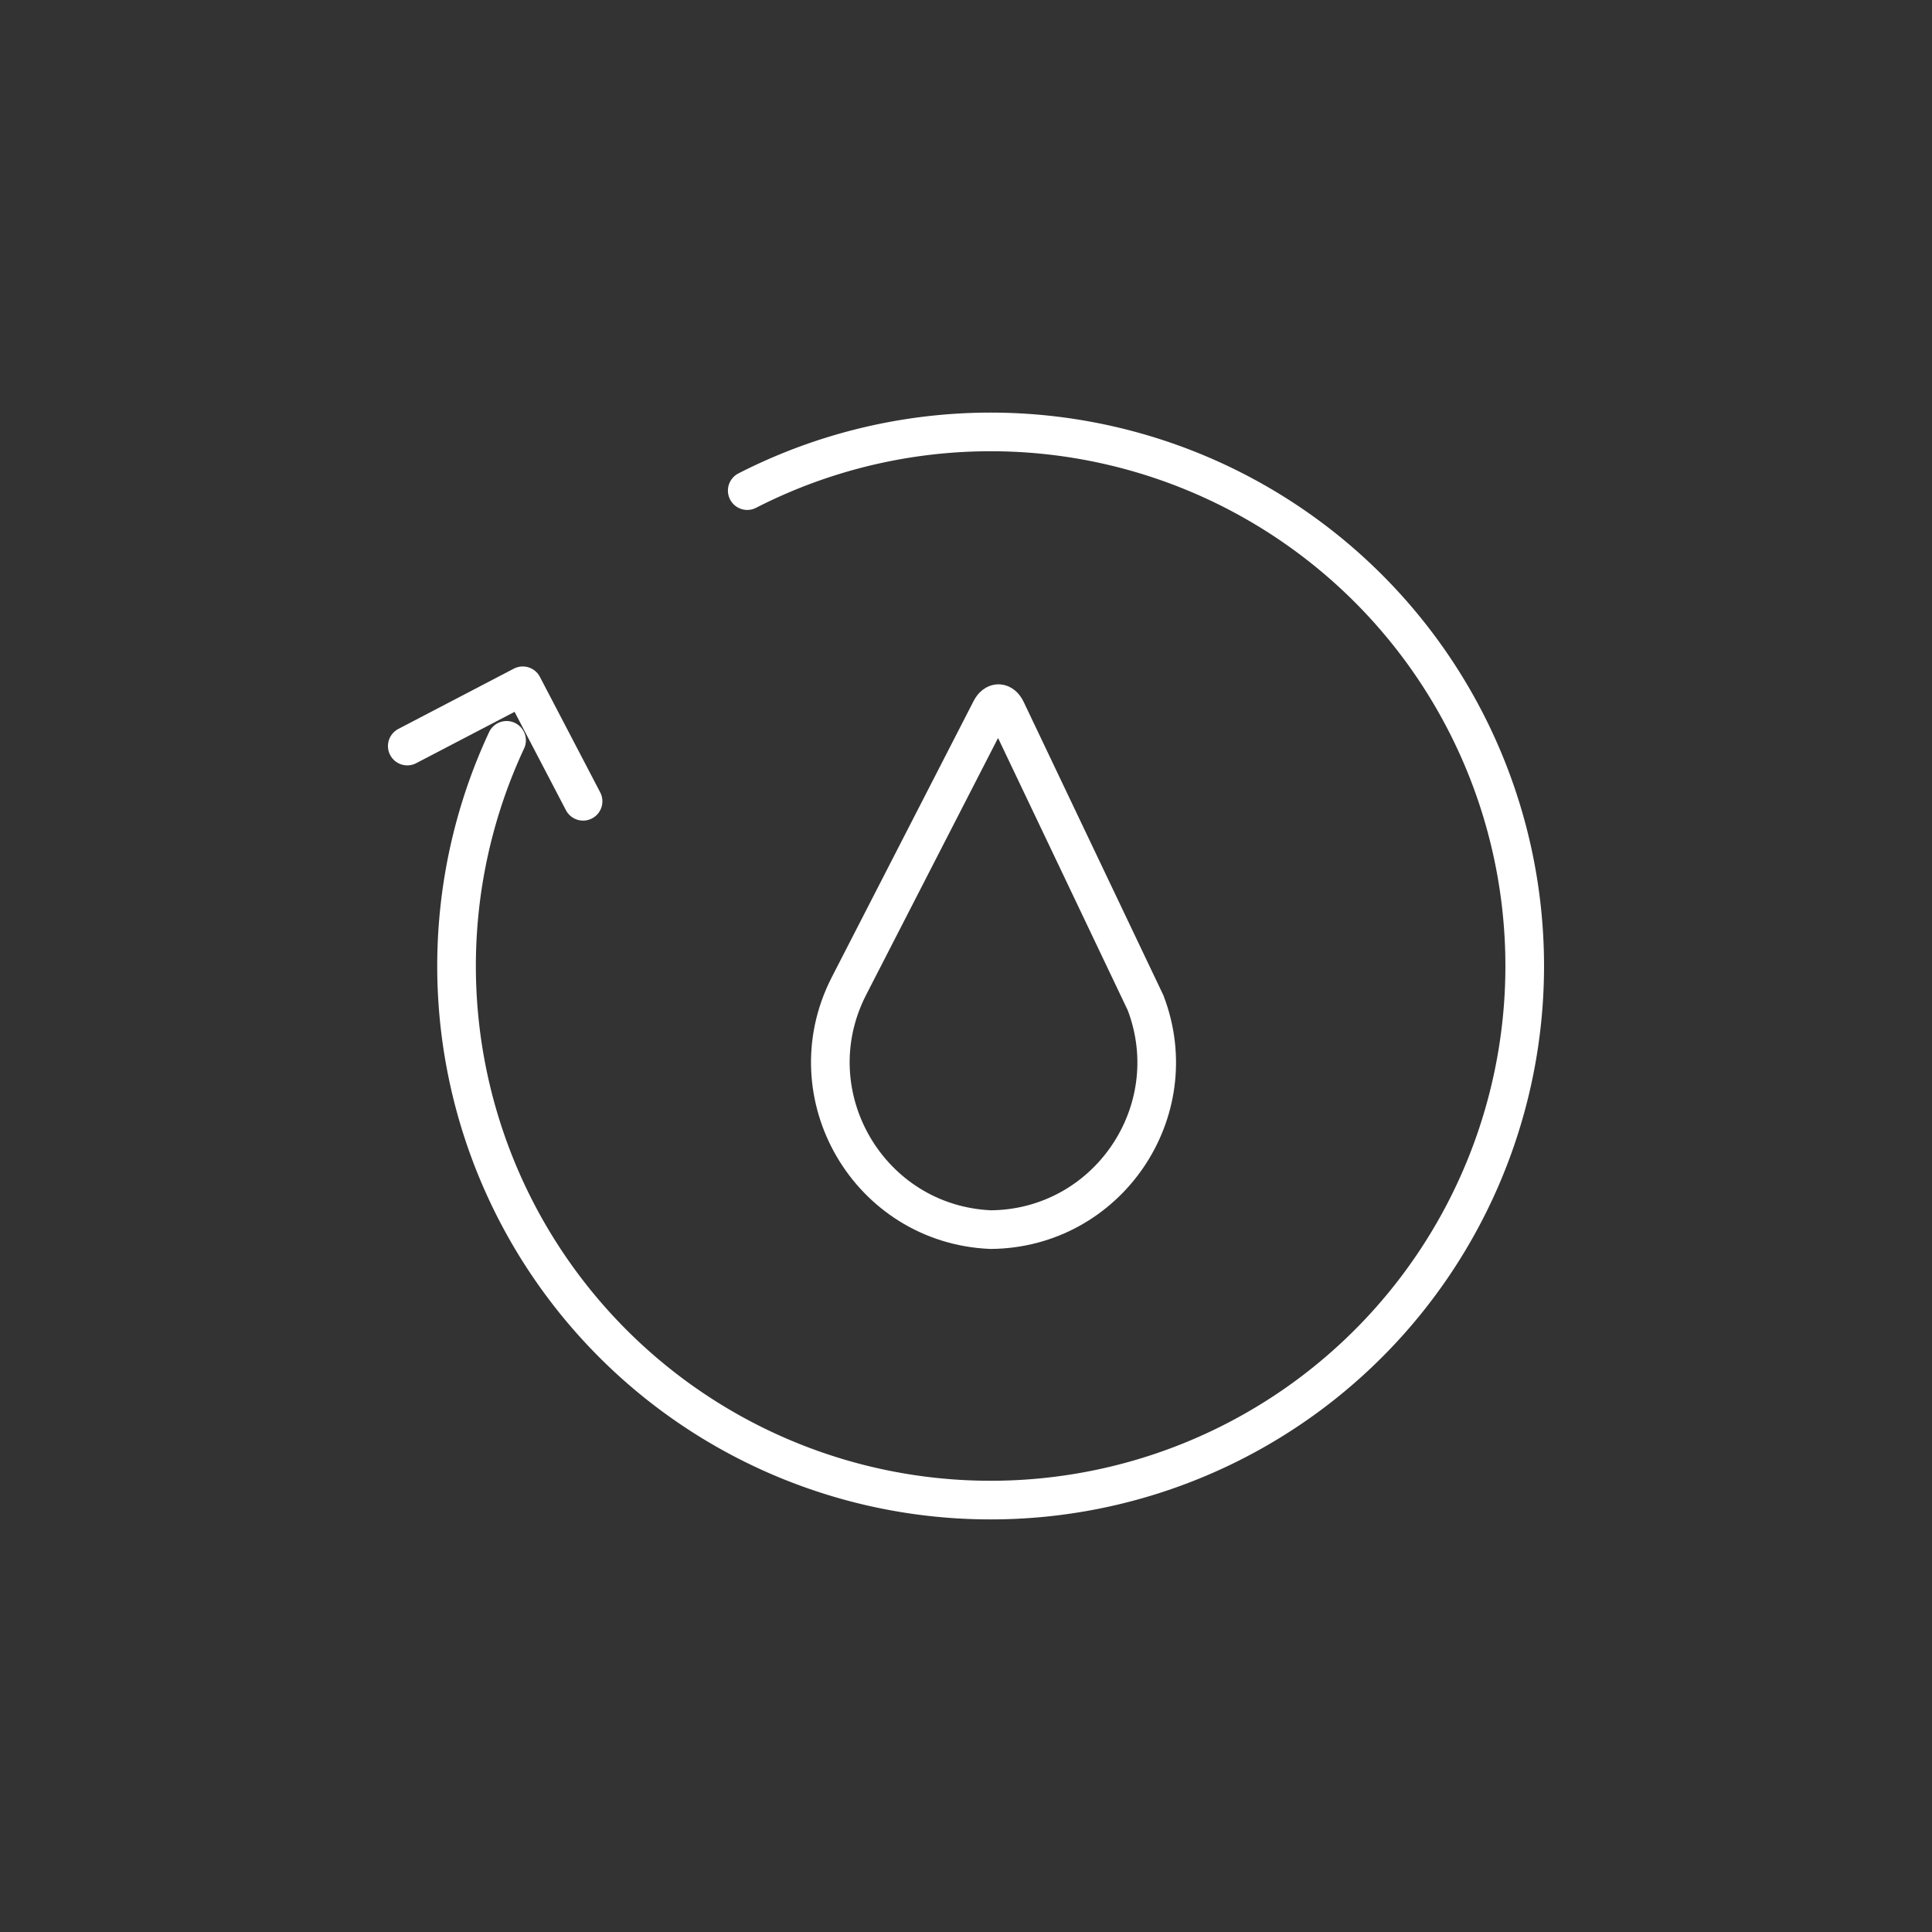 <svg xmlns="http://www.w3.org/2000/svg" viewBox="0 0 100 100"><rect x="0" y="0" width="100" height="100" fill="#333333" stroke="none"/><path d="M 59.298 51.912 C 61.442 57.548 57.31 63.594 51.28 63.645 C 44.987 63.375 41.076 56.692 43.923 51.074 L 51.281 36.746 C 51.507 36.306 51.865 36.312 52.081 36.758 L 59.298 51.912 Z" fill="none" stroke="#fff" stroke-miterlimit="10" stroke-width="2"></path><g transform="matrix(1, 0, 0, 1, 21.08, 22.353)"><path d="M19.388,4.541A27.644,27.644,0,1,1,6.931,17.467" transform="translate(-1.791 -1.5)" fill="none" stroke="#fff" stroke-linecap="round" stroke-miterlimit="10" stroke-width="2"></path><path d="M1.5,19.261l5.978-3.12L10.6,22.12" transform="translate(-1.5 -2.998)" fill="none" stroke="#fff" stroke-linecap="round" stroke-linejoin="round" stroke-width="2"></path></g></svg>